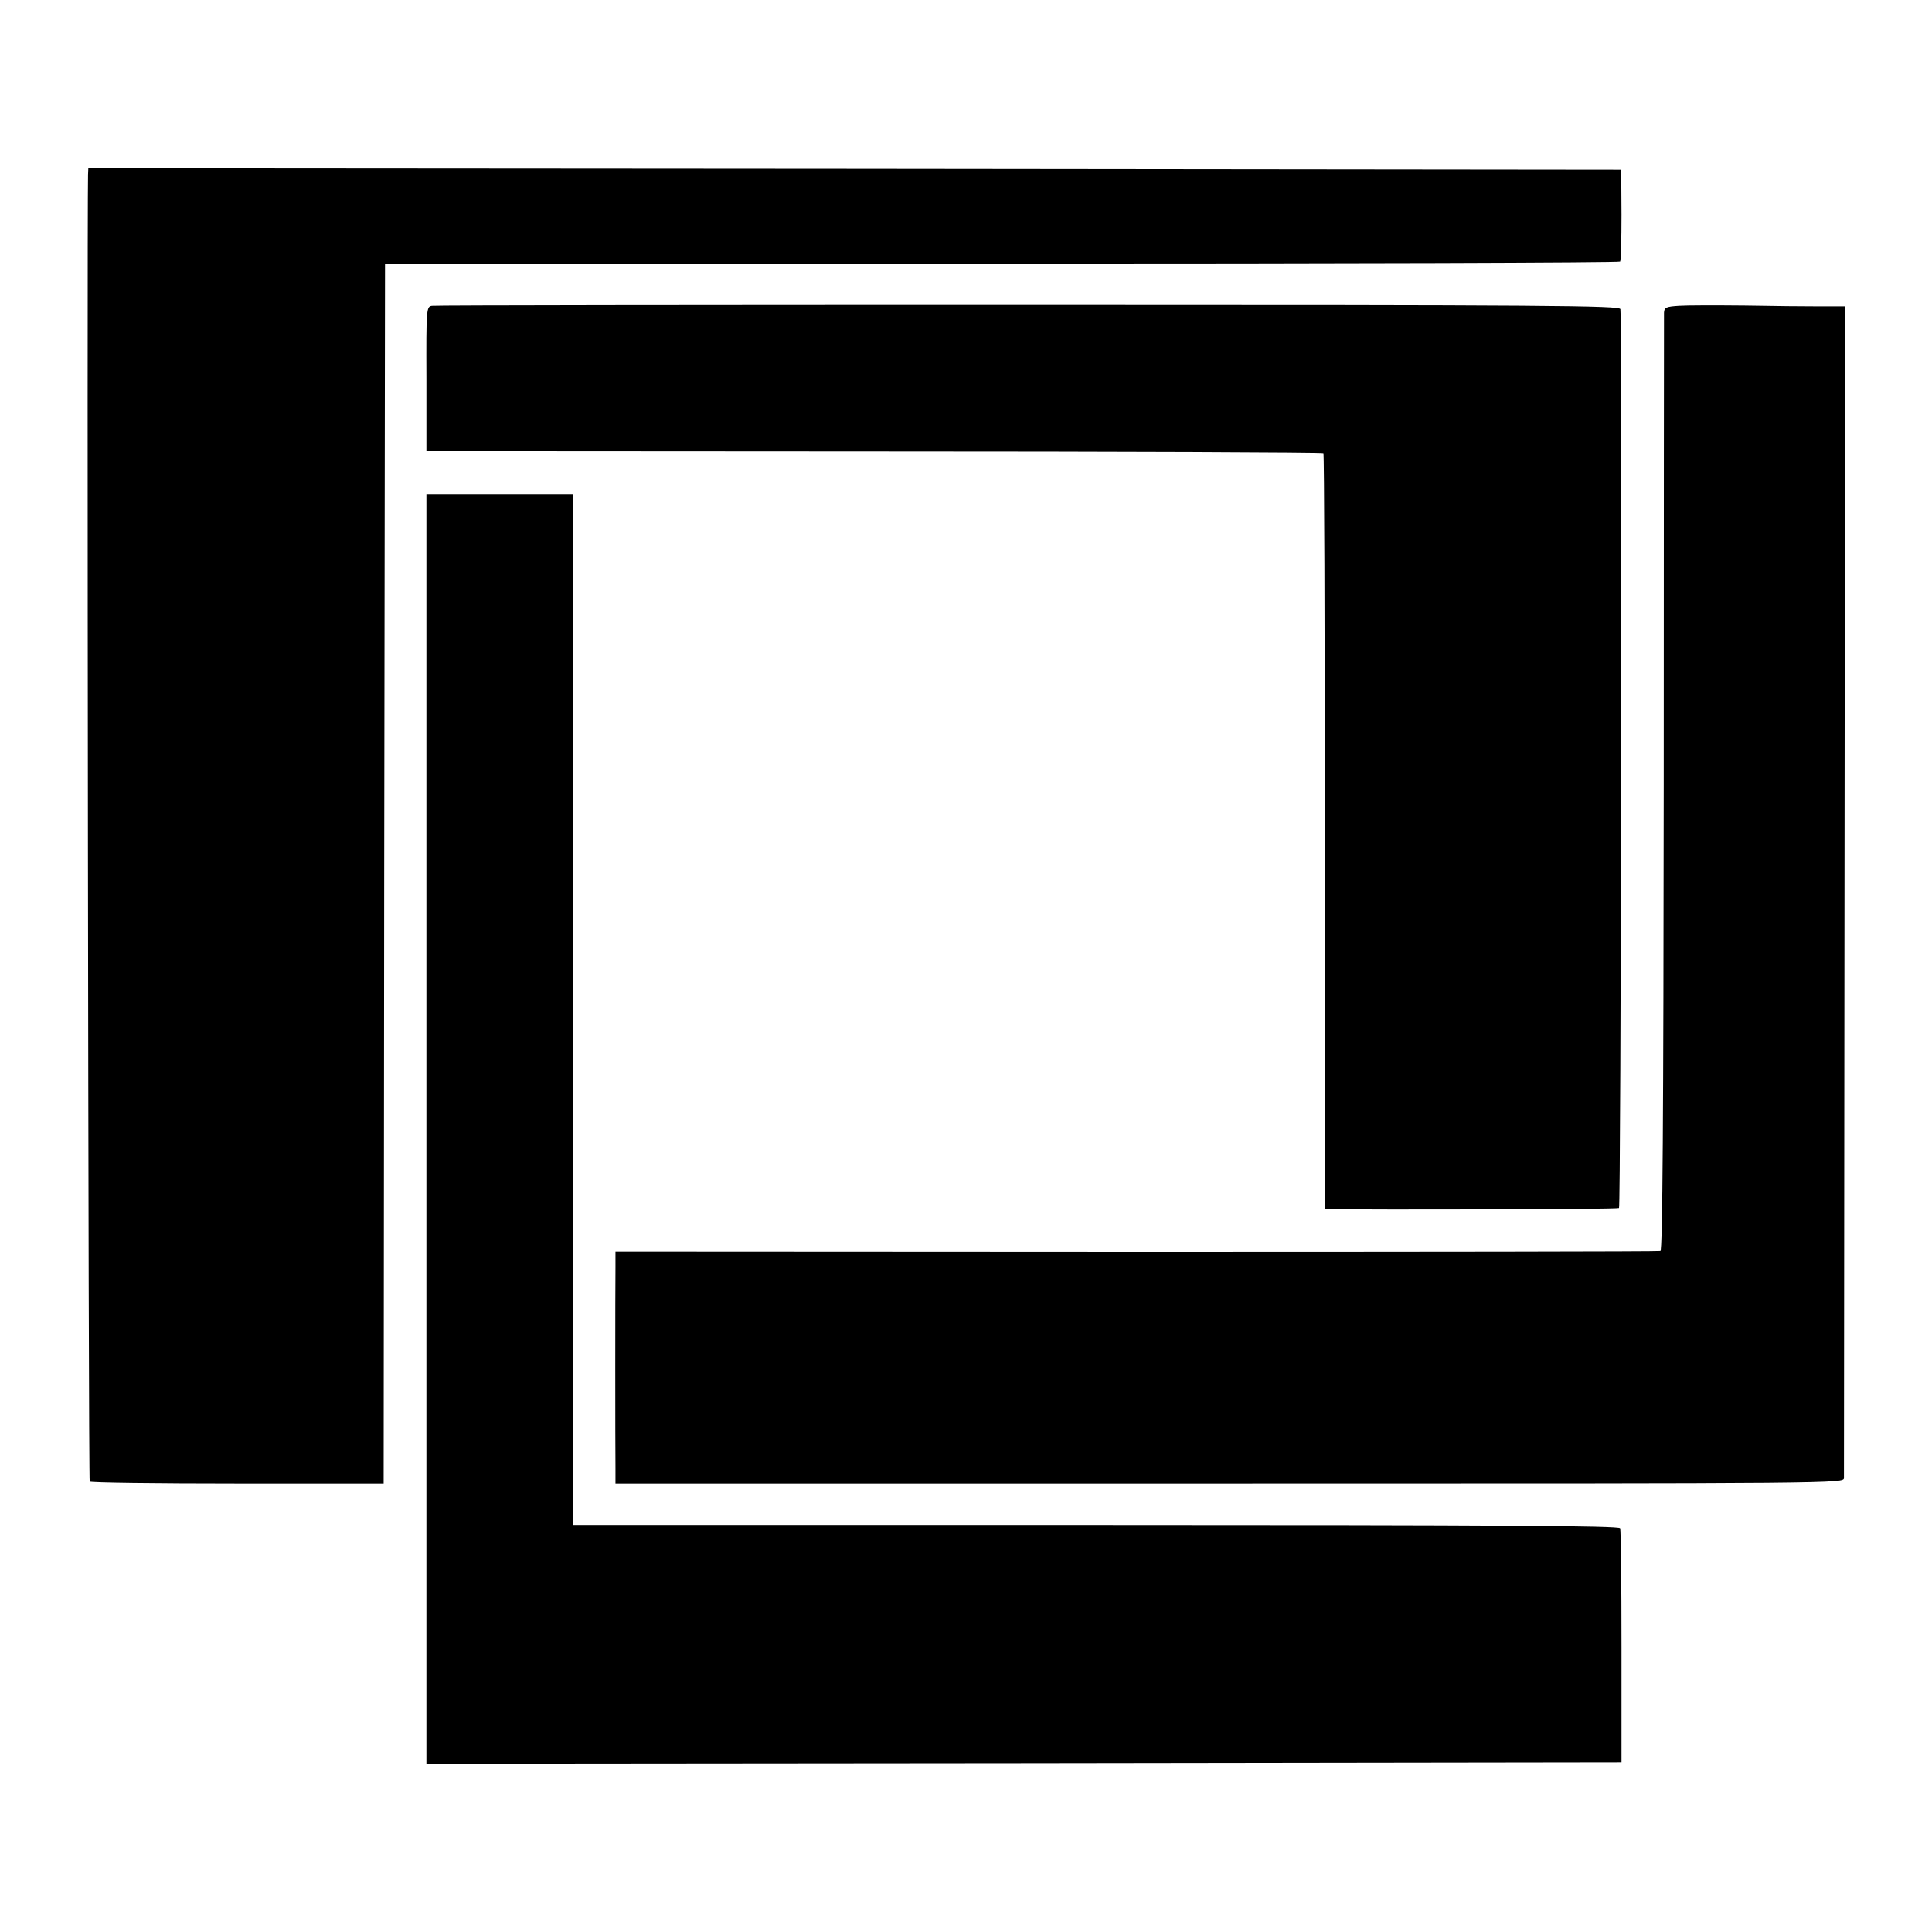 <?xml version="1.0" standalone="no"?>
<!DOCTYPE svg PUBLIC "-//W3C//DTD SVG 20010904//EN"
 "http://www.w3.org/TR/2001/REC-SVG-20010904/DTD/svg10.dtd">
<svg version="1.0" xmlns="http://www.w3.org/2000/svg"
 width="700pt" height="700pt" viewBox="0 0 700 700"
 preserveAspectRatio="xMidYMid meet">
<g transform="translate(0,700) scale(0.1,-0.1)"
fill="#000000" stroke="none">
<path d="M319 6368 c-4 -188 1 -4731 6 -4736 4 -4 245 -7 536 -7 l529 0 2
2210 3 2210 2235 0 c1229 0 2237 3 2240 7 3 3 5 80 5 170 l-1 163 -2777 3
-2777 2 -1 -22z"/>
<path d="M1565 5892 c-20 -3 -21 -9 -20 -265 l0 -262 1623 -1 c892 0 1624 -3
1627 -6 3 -3 5 -620 5 -1371 l0 -1367 28 -1 c131 -3 1031 -1 1038 4 7 4 12
3173 5 3257 -1 13 -246 15 -2144 15 -1178 0 -2151 -1 -2162 -3z"/>
<path d="M6083 5892 c-47 -3 -53 -6 -54 -25 0 -12 -1 -781 -1 -1709 -1 -1207
-4 -1688 -12 -1691 -6 -2 -860 -3 -1898 -3 l-1888 1 0 -57 c-1 -75 -1 -651 0
-726 l0 -57 2225 0 c2220 0 2225 0 2226 20 0 11 1 971 2 2133 l2 2112 -90 0
c-49 0 -173 1 -275 3 -102 1 -209 1 -237 -1z"/>
<path d="M1545 2910 l0 -2300 2165 2 2165 3 0 418 c0 230 -2 423 -5 430 -4 9
-425 12 -1900 12 l-1895 0 0 1868 0 1867 -265 0 -265 0 0 -2300z"/>
</g>
</svg>
